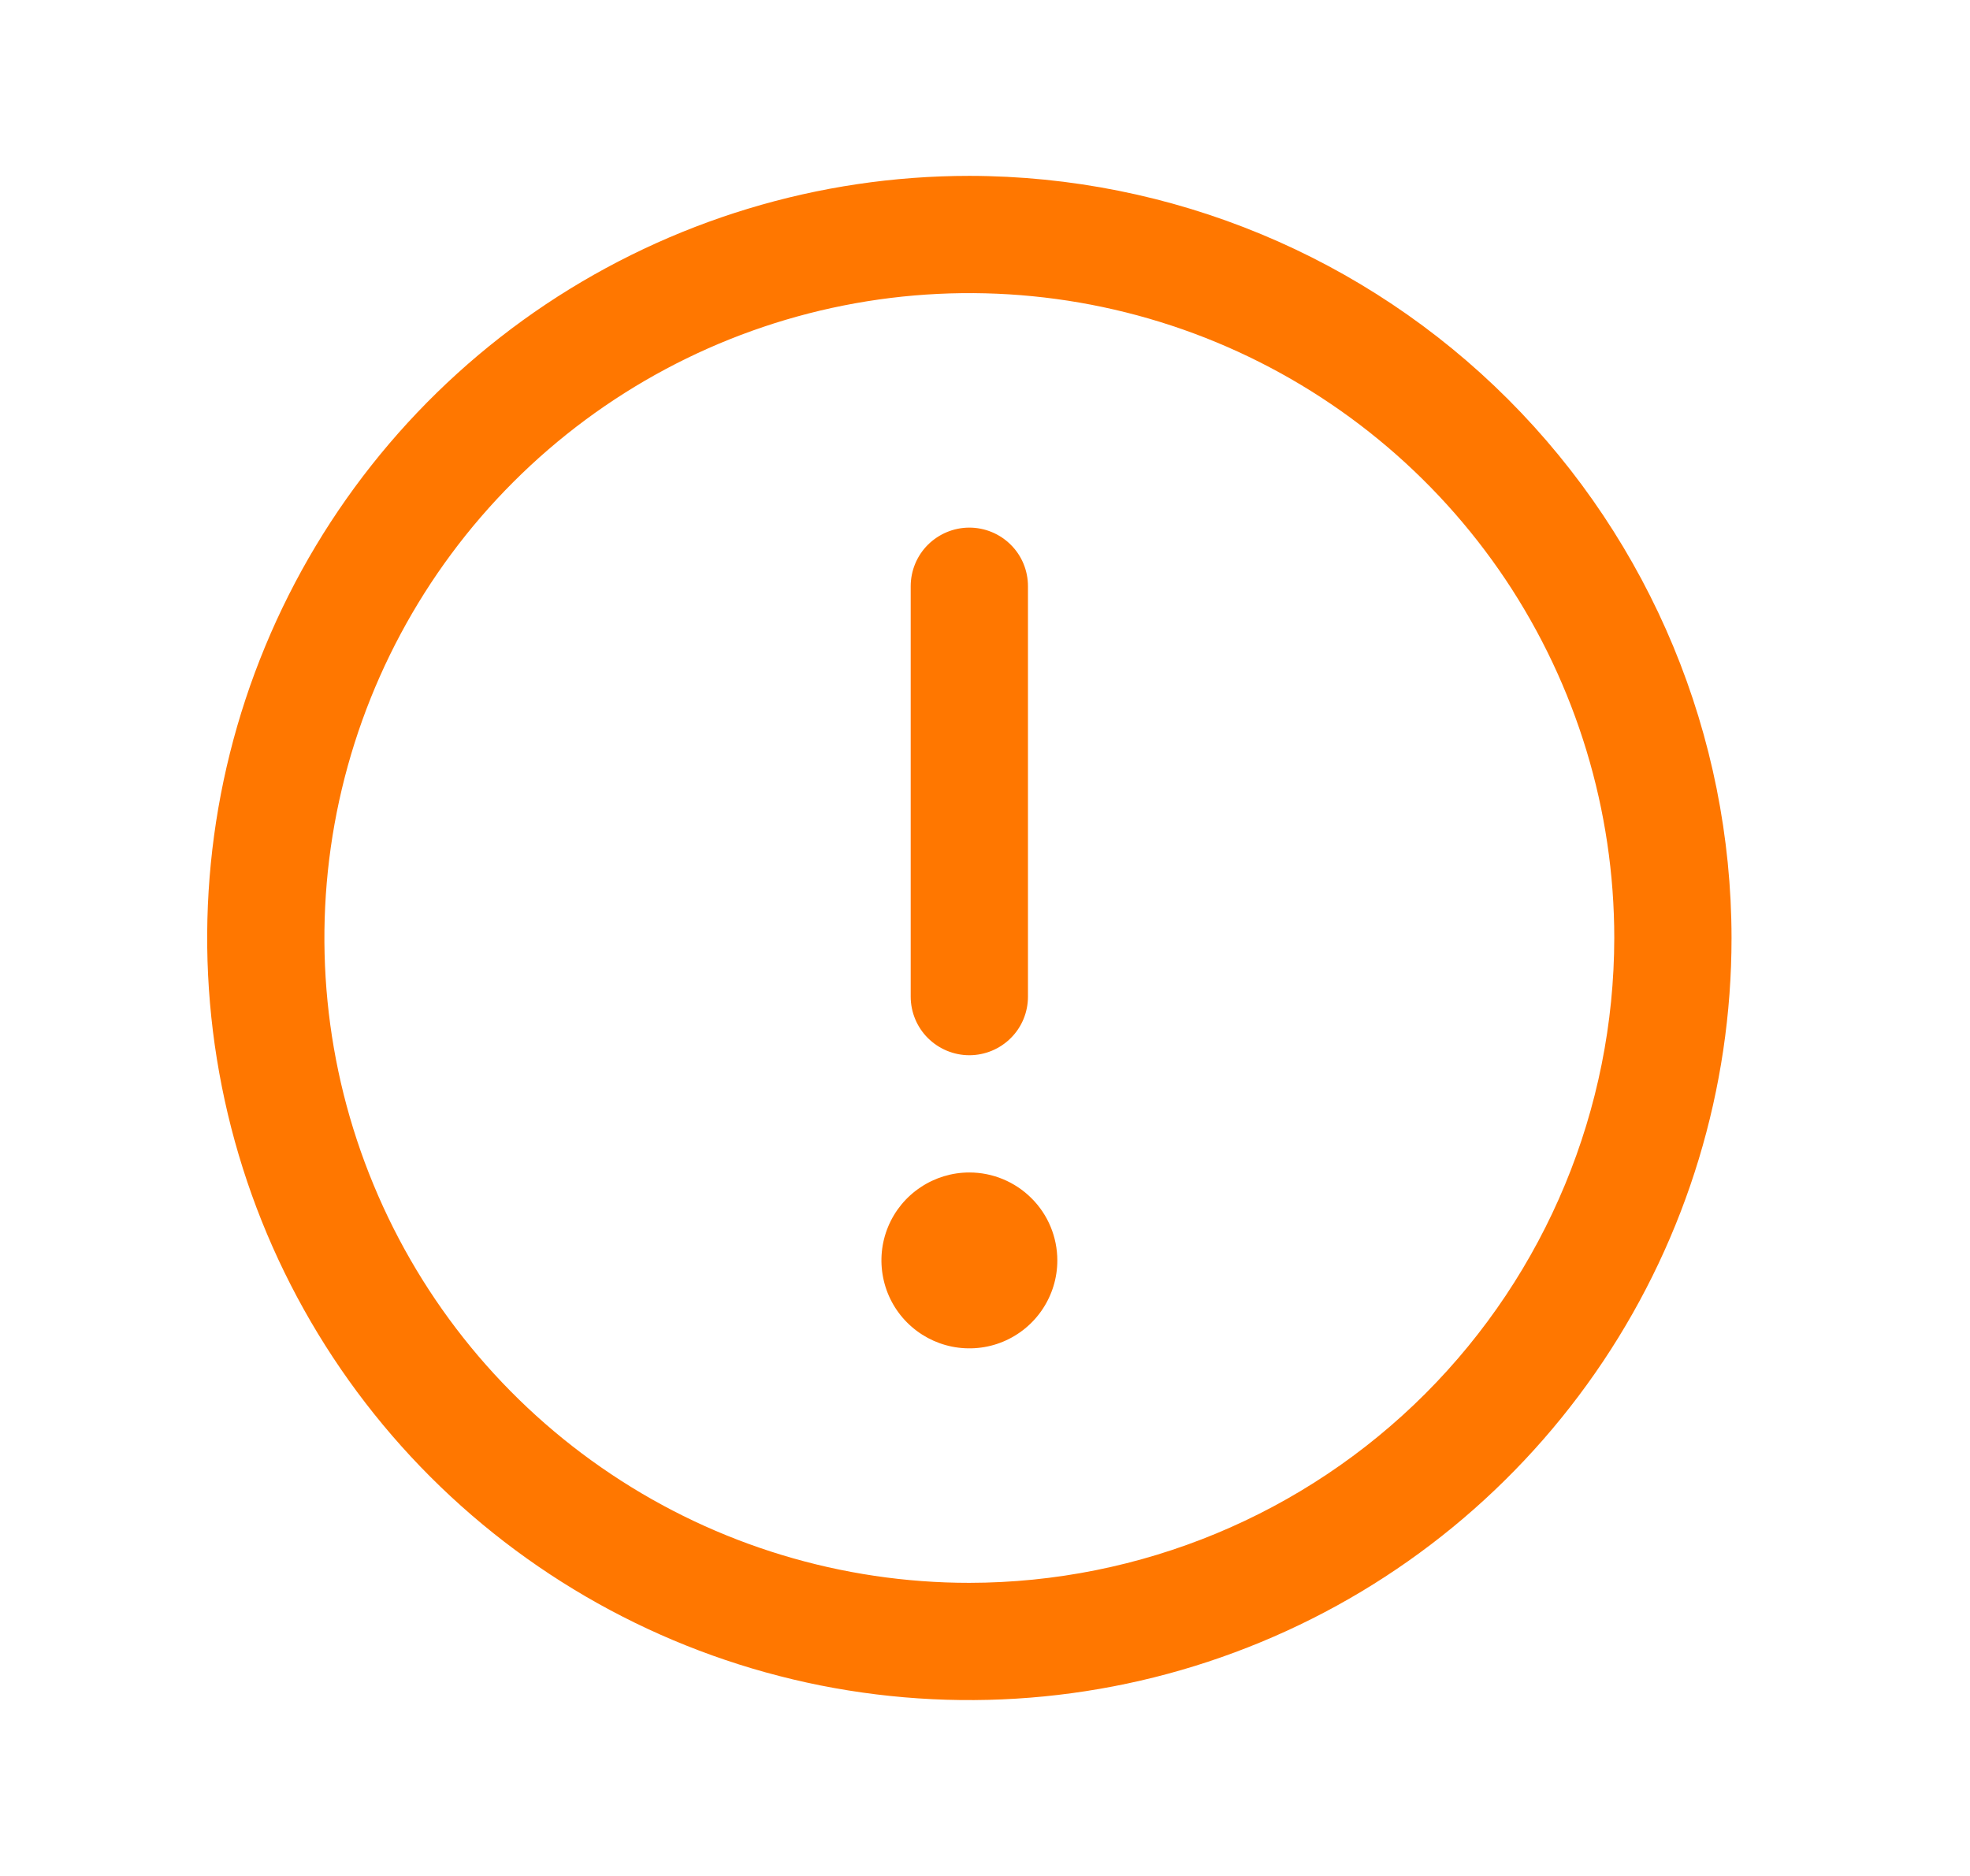 <svg width="21" height="20" viewBox="0 0 21 20" fill="none" xmlns="http://www.w3.org/2000/svg">
<g id="WarningCircle">
<path id="Vector" d="M10.333 1.875C8.726 1.875 7.156 2.352 5.819 3.244C4.483 4.137 3.442 5.406 2.827 6.891C2.212 8.375 2.051 10.009 2.365 11.585C2.678 13.161 3.452 14.609 4.588 15.745C5.724 16.881 7.172 17.655 8.748 17.969C10.324 18.282 11.958 18.122 13.443 17.506C14.927 16.892 16.196 15.85 17.089 14.514C17.982 13.178 18.458 11.607 18.458 10C18.456 7.846 17.599 5.781 16.076 4.257C14.553 2.734 12.488 1.877 10.333 1.875ZM10.333 16.875C8.974 16.875 7.644 16.472 6.514 15.716C5.383 14.961 4.502 13.887 3.982 12.631C3.461 11.375 3.325 9.992 3.59 8.659C3.856 7.325 4.511 6.1 5.472 5.139C6.434 4.177 7.659 3.522 8.992 3.257C10.326 2.992 11.708 3.128 12.964 3.648C14.221 4.169 15.294 5.05 16.05 6.18C16.805 7.311 17.208 8.64 17.208 10C17.206 11.823 16.481 13.57 15.193 14.859C13.904 16.148 12.156 16.873 10.333 16.875ZM9.708 10.625V6.25C9.708 6.084 9.774 5.925 9.891 5.808C10.009 5.691 10.168 5.625 10.333 5.625C10.499 5.625 10.658 5.691 10.775 5.808C10.893 5.925 10.958 6.084 10.958 6.25V10.625C10.958 10.791 10.893 10.95 10.775 11.067C10.658 11.184 10.499 11.25 10.333 11.25C10.168 11.25 10.009 11.184 9.891 11.067C9.774 10.95 9.708 10.791 9.708 10.625ZM11.271 13.438C11.271 13.623 11.216 13.804 11.113 13.958C11.01 14.113 10.863 14.233 10.692 14.304C10.521 14.375 10.332 14.393 10.15 14.357C9.969 14.321 9.802 14.232 9.67 14.1C9.539 13.969 9.45 13.802 9.414 13.62C9.378 13.438 9.396 13.25 9.467 13.079C9.538 12.907 9.658 12.761 9.813 12.658C9.967 12.555 10.148 12.5 10.333 12.5C10.582 12.5 10.82 12.599 10.996 12.775C11.172 12.95 11.271 13.189 11.271 13.438Z" fill="#FF7700"/>
</g>
</svg>
